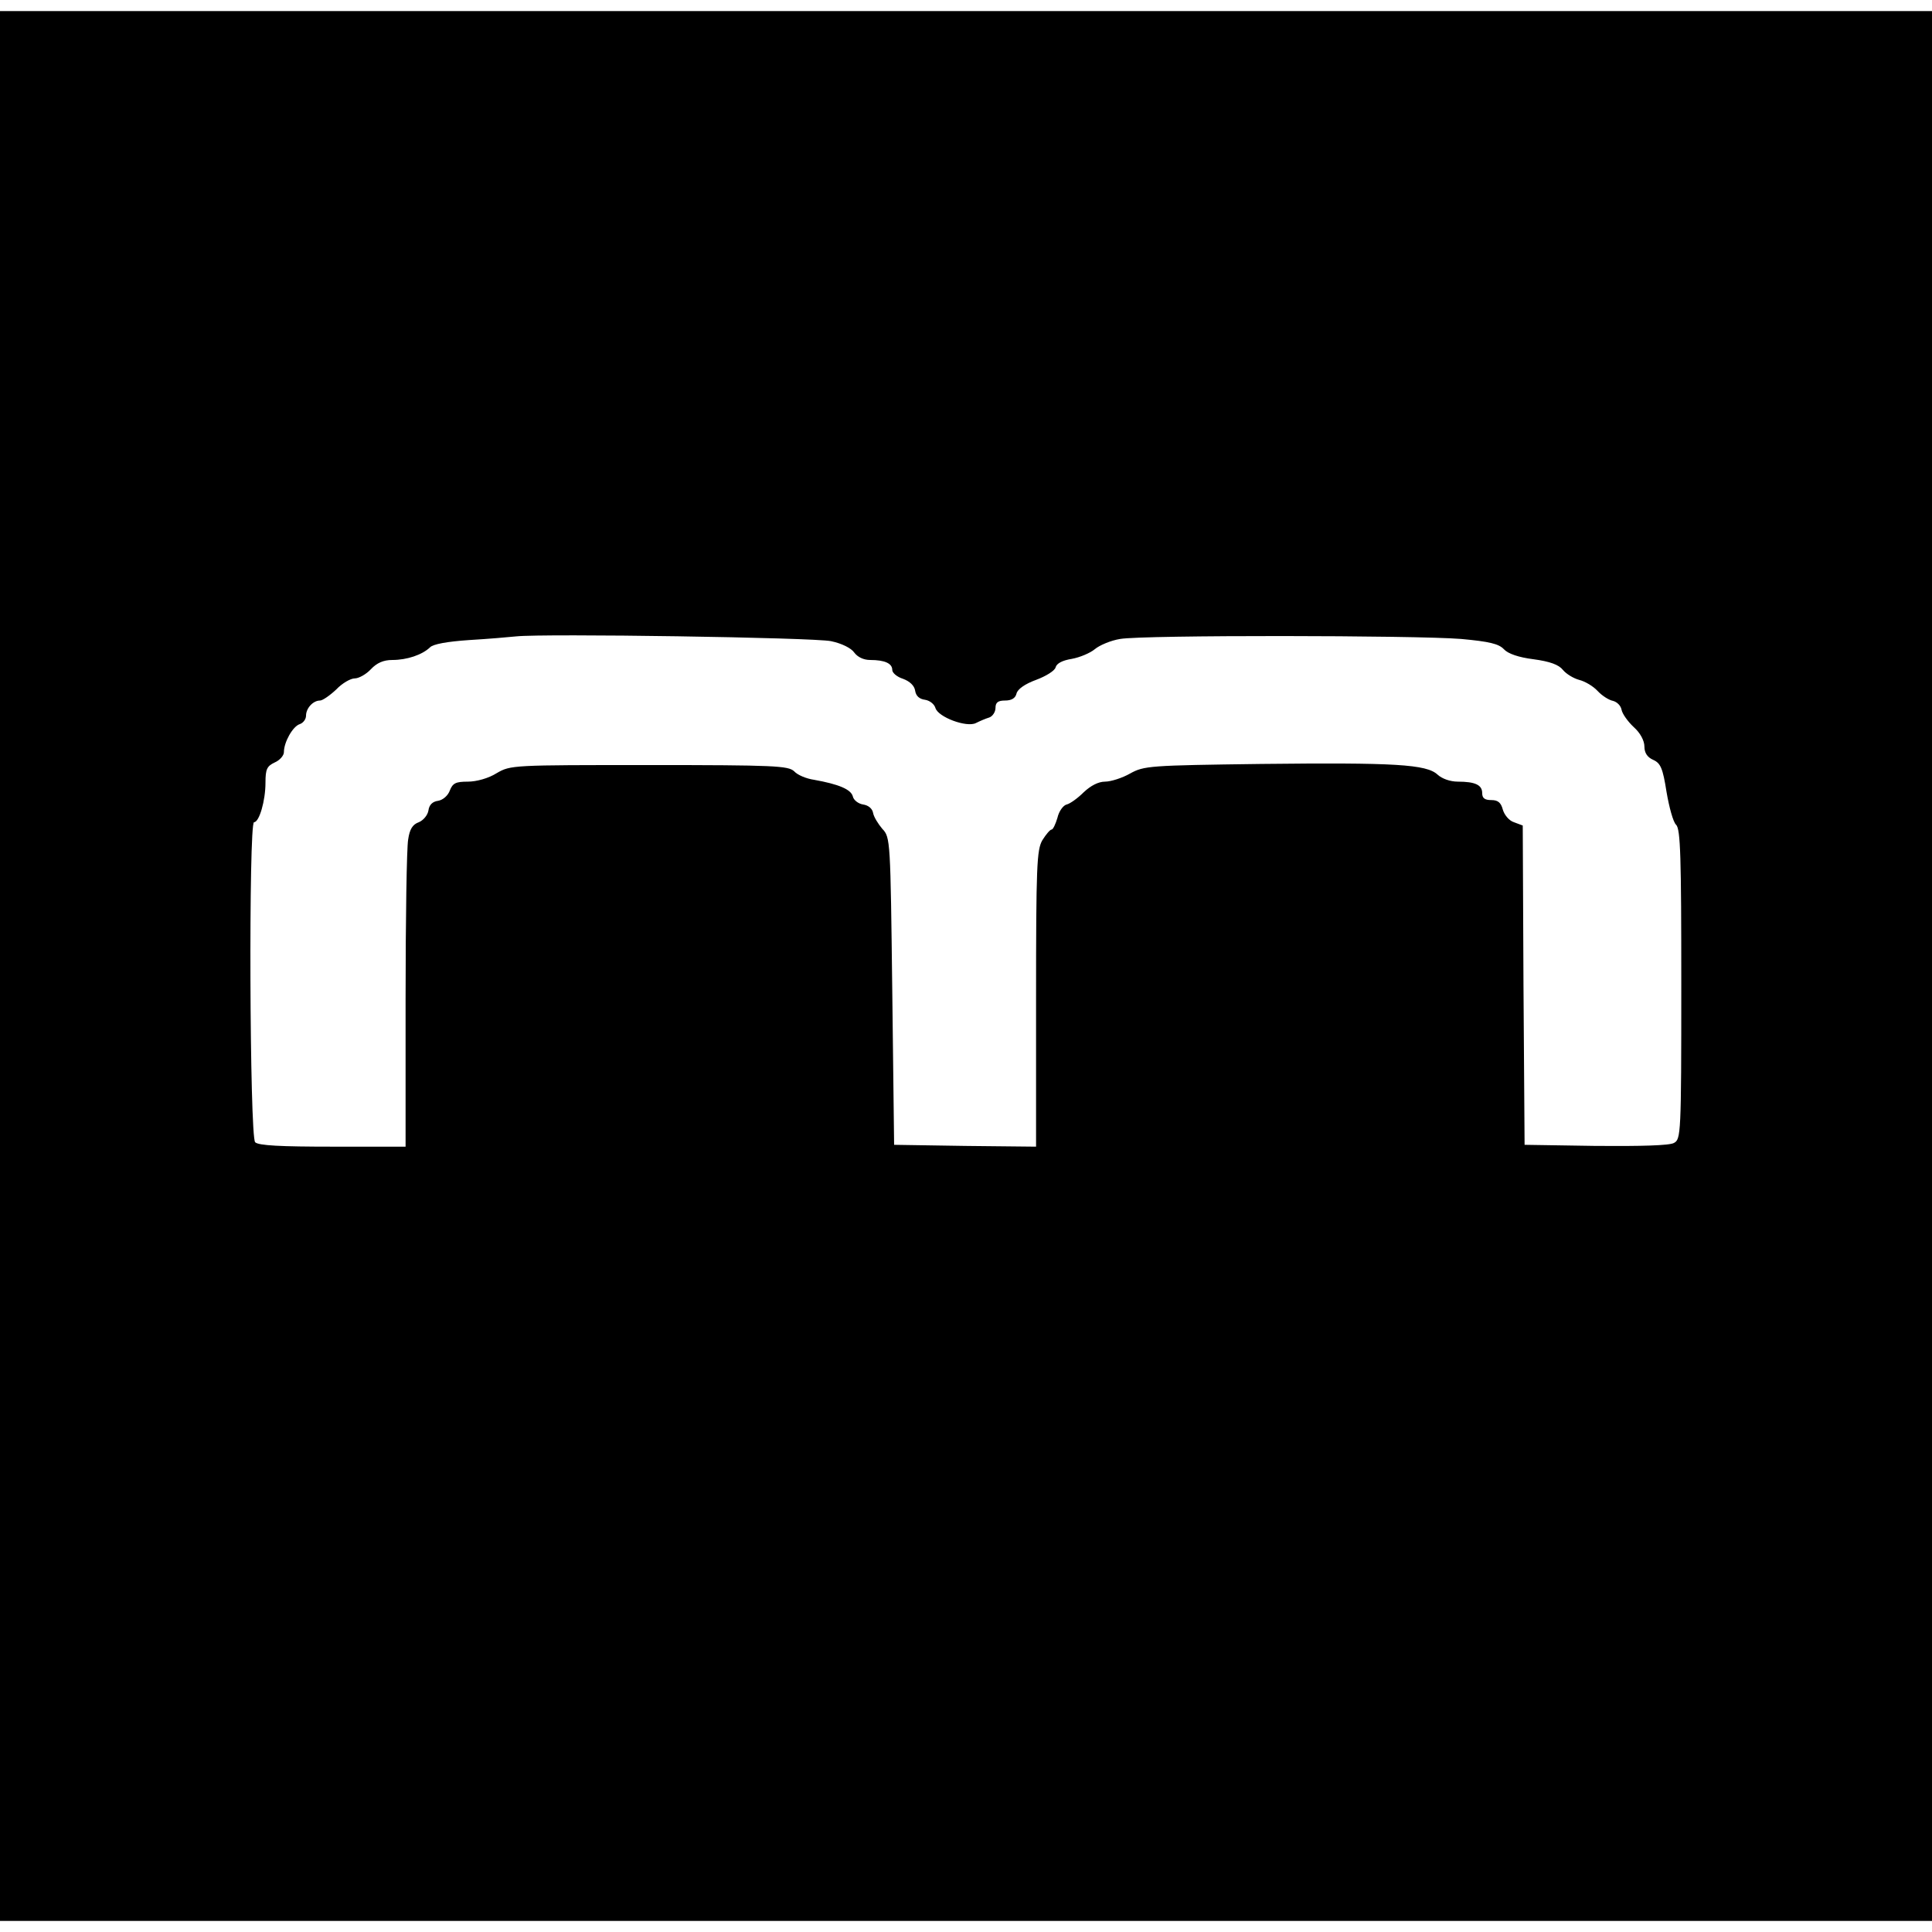 <?xml version="1.0" standalone="no"?>
<!DOCTYPE svg PUBLIC "-//W3C//DTD SVG 20010904//EN"
 "http://www.w3.org/TR/2001/REC-SVG-20010904/DTD/svg10.dtd">
<svg version="1.0" xmlns="http://www.w3.org/2000/svg"
 width="524pt" height="524pt" viewBox="0 0 524 524"
 preserveAspectRatio="xMidYMid meet">
<g transform="translate(0,524) scale(0.1,-0.1)"
fill="#000000" stroke="none">
<path d="M0 2620 l0 -2590 2620 0 2620 0 0 2590 0 2590 -2620 0 -2620 0 0
-2590z m2254 881 c29 -6 55 -19 63 -31 9 -12 25 -20 43 -20 39 0 60 -9 60 -27
0 -8 13 -19 29 -24 19 -7 31 -19 33 -32 2 -14 11 -23 27 -25 13 -2 25 -12 28
-22 7 -25 85 -54 110 -41 10 5 26 12 36 15 9 3 17 15 17 26 0 15 7 20 26 20
17 0 28 6 31 19 3 12 23 26 53 37 27 10 51 25 53 34 3 11 19 19 44 23 22 4 50
16 62 26 13 11 44 24 69 28 63 11 801 10 925 0 76 -7 102 -13 116 -28 11 -12
40 -22 80 -27 45 -6 69 -15 80 -29 9 -11 29 -23 44 -27 16 -4 38 -17 50 -30
12 -13 31 -25 42 -27 11 -3 21 -13 23 -24 2 -11 17 -32 33 -47 18 -16 29 -37
29 -53 0 -17 8 -29 24 -36 20 -9 26 -23 36 -87 7 -41 18 -82 26 -89 12 -12 14
-88 14 -433 0 -407 -1 -420 -20 -430 -12 -7 -91 -9 -212 -8 l-193 3 -3 433 -2
433 -24 9 c-13 4 -26 20 -30 34 -5 19 -13 26 -31 26 -18 0 -25 5 -25 19 0 22
-19 31 -66 31 -21 0 -43 8 -55 19 -30 28 -115 33 -479 29 -303 -4 -317 -5
-355 -26 -21 -12 -52 -22 -68 -22 -18 0 -39 -11 -58 -29 -16 -16 -37 -31 -46
-33 -9 -2 -21 -18 -25 -36 -5 -17 -12 -32 -16 -32 -4 0 -15 -13 -25 -29 -15
-26 -17 -69 -17 -430 l0 -401 -192 2 -193 3 -5 417 c-5 409 -5 417 -27 440
-11 13 -23 32 -25 43 -2 12 -13 21 -27 23 -13 2 -26 12 -28 22 -5 19 -38 33
-105 45 -21 3 -45 13 -54 23 -16 15 -52 17 -393 17 -372 0 -376 0 -414 -22
-22 -14 -55 -23 -78 -23 -33 0 -41 -4 -49 -24 -5 -14 -19 -26 -32 -28 -15 -2
-24 -11 -26 -26 -2 -13 -14 -27 -26 -32 -17 -6 -25 -19 -29 -47 -4 -21 -7
-217 -7 -435 l0 -398 -198 0 c-141 0 -201 3 -210 12 -15 15 -18 868 -3 868 14
0 31 58 31 107 0 37 4 45 25 55 14 6 25 19 25 28 0 27 24 70 43 76 9 3 17 13
17 23 0 20 19 41 38 41 7 0 27 14 44 30 16 17 39 30 50 30 11 0 31 11 44 25
16 17 34 25 58 25 40 0 81 14 102 34 8 9 47 16 106 20 51 3 109 8 128 10 75 8
807 -3 854 -13z"/>
</g>
</svg>
